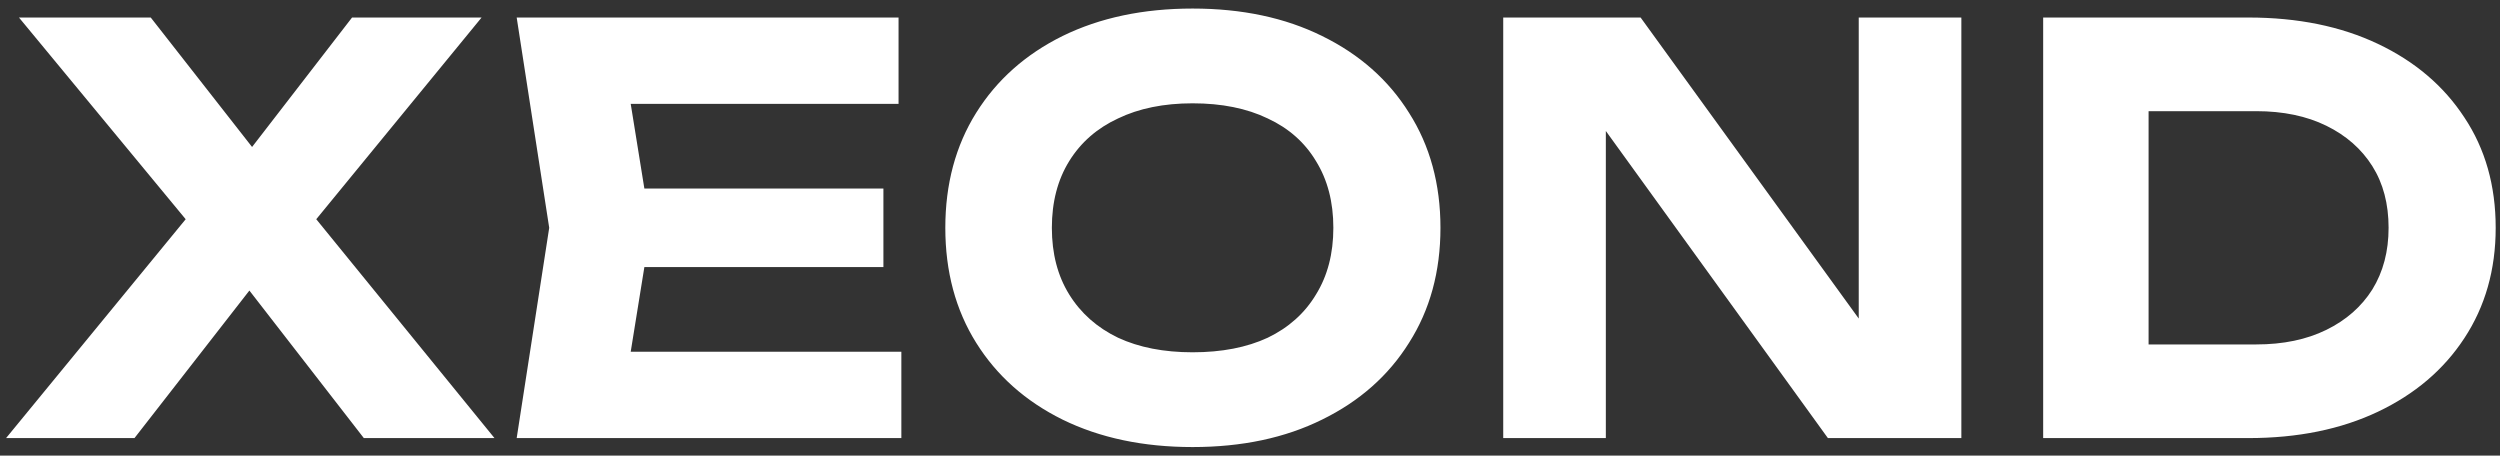 <svg width="214" height="39" viewBox="0 0 214 39" fill="none" xmlns="http://www.w3.org/2000/svg">
<rect x="0" y="0" width="214" height="39" fill="#333333" stroke="none"/>
<path d="M24.856 21.468V16.044L42.328 37.5H31.144L19.192 22.092H23.512L11.512 37.5H0.52L18.088 16.092V21.42L1.624 1.5H12.904L23.8 15.42H19.384L30.136 1.5H41.224L24.856 21.468ZM75.62 16.14V22.86H49.556V16.14H75.62ZM55.7 19.5L53.3 34.38L49.508 30.108H77.156V37.5H44.228L47.012 19.5L44.228 1.5H76.916V8.892H49.508L53.3 4.62L55.7 19.5ZM102.087 38.268C97.863 38.268 94.151 37.484 90.951 35.916C87.783 34.348 85.319 32.156 83.559 29.34C81.799 26.524 80.919 23.244 80.919 19.5C80.919 15.756 81.799 12.476 83.559 9.66C85.319 6.844 87.783 4.652 90.951 3.084C94.151 1.516 97.863 0.732 102.087 0.732C106.311 0.732 110.007 1.516 113.175 3.084C116.375 4.652 118.855 6.844 120.615 9.66C122.407 12.476 123.303 15.756 123.303 19.5C123.303 23.244 122.407 26.524 120.615 29.34C118.855 32.156 116.375 34.348 113.175 35.916C110.007 37.484 106.311 38.268 102.087 38.268ZM102.087 30.156C104.583 30.156 106.727 29.74 108.519 28.908C110.311 28.044 111.687 26.812 112.647 25.212C113.639 23.612 114.135 21.708 114.135 19.5C114.135 17.292 113.639 15.388 112.647 13.788C111.687 12.188 110.311 10.972 108.519 10.14C106.727 9.276 104.583 8.844 102.087 8.844C99.623 8.844 97.495 9.276 95.703 10.14C93.911 10.972 92.519 12.188 91.527 13.788C90.535 15.388 90.039 17.292 90.039 19.5C90.039 21.708 90.535 23.612 91.527 25.212C92.519 26.812 93.911 28.044 95.703 28.908C97.495 29.74 99.623 30.156 102.087 30.156ZM162.036 31.308L159.108 31.836V1.5H167.892V37.5H156.468L134.532 7.164L137.46 6.636V37.5H128.676V1.5H140.436L162.036 31.308ZM192.463 1.5C196.687 1.5 200.383 2.252 203.551 3.756C206.719 5.26 209.183 7.356 210.943 10.044C212.735 12.732 213.631 15.884 213.631 19.5C213.631 23.084 212.735 26.236 210.943 28.956C209.183 31.644 206.719 33.74 203.551 35.244C200.383 36.748 196.687 37.5 192.463 37.5H174.895V1.5H192.463ZM183.919 33.804L179.503 29.484H193.135C195.439 29.484 197.439 29.068 199.135 28.236C200.831 27.404 202.143 26.252 203.071 24.78C203.999 23.276 204.463 21.516 204.463 19.5C204.463 17.452 203.999 15.692 203.071 14.22C202.143 12.748 200.831 11.596 199.135 10.764C197.439 9.932 195.439 9.516 193.135 9.516H179.503L183.919 5.196V33.804Z" fill="white"/>
</svg>
